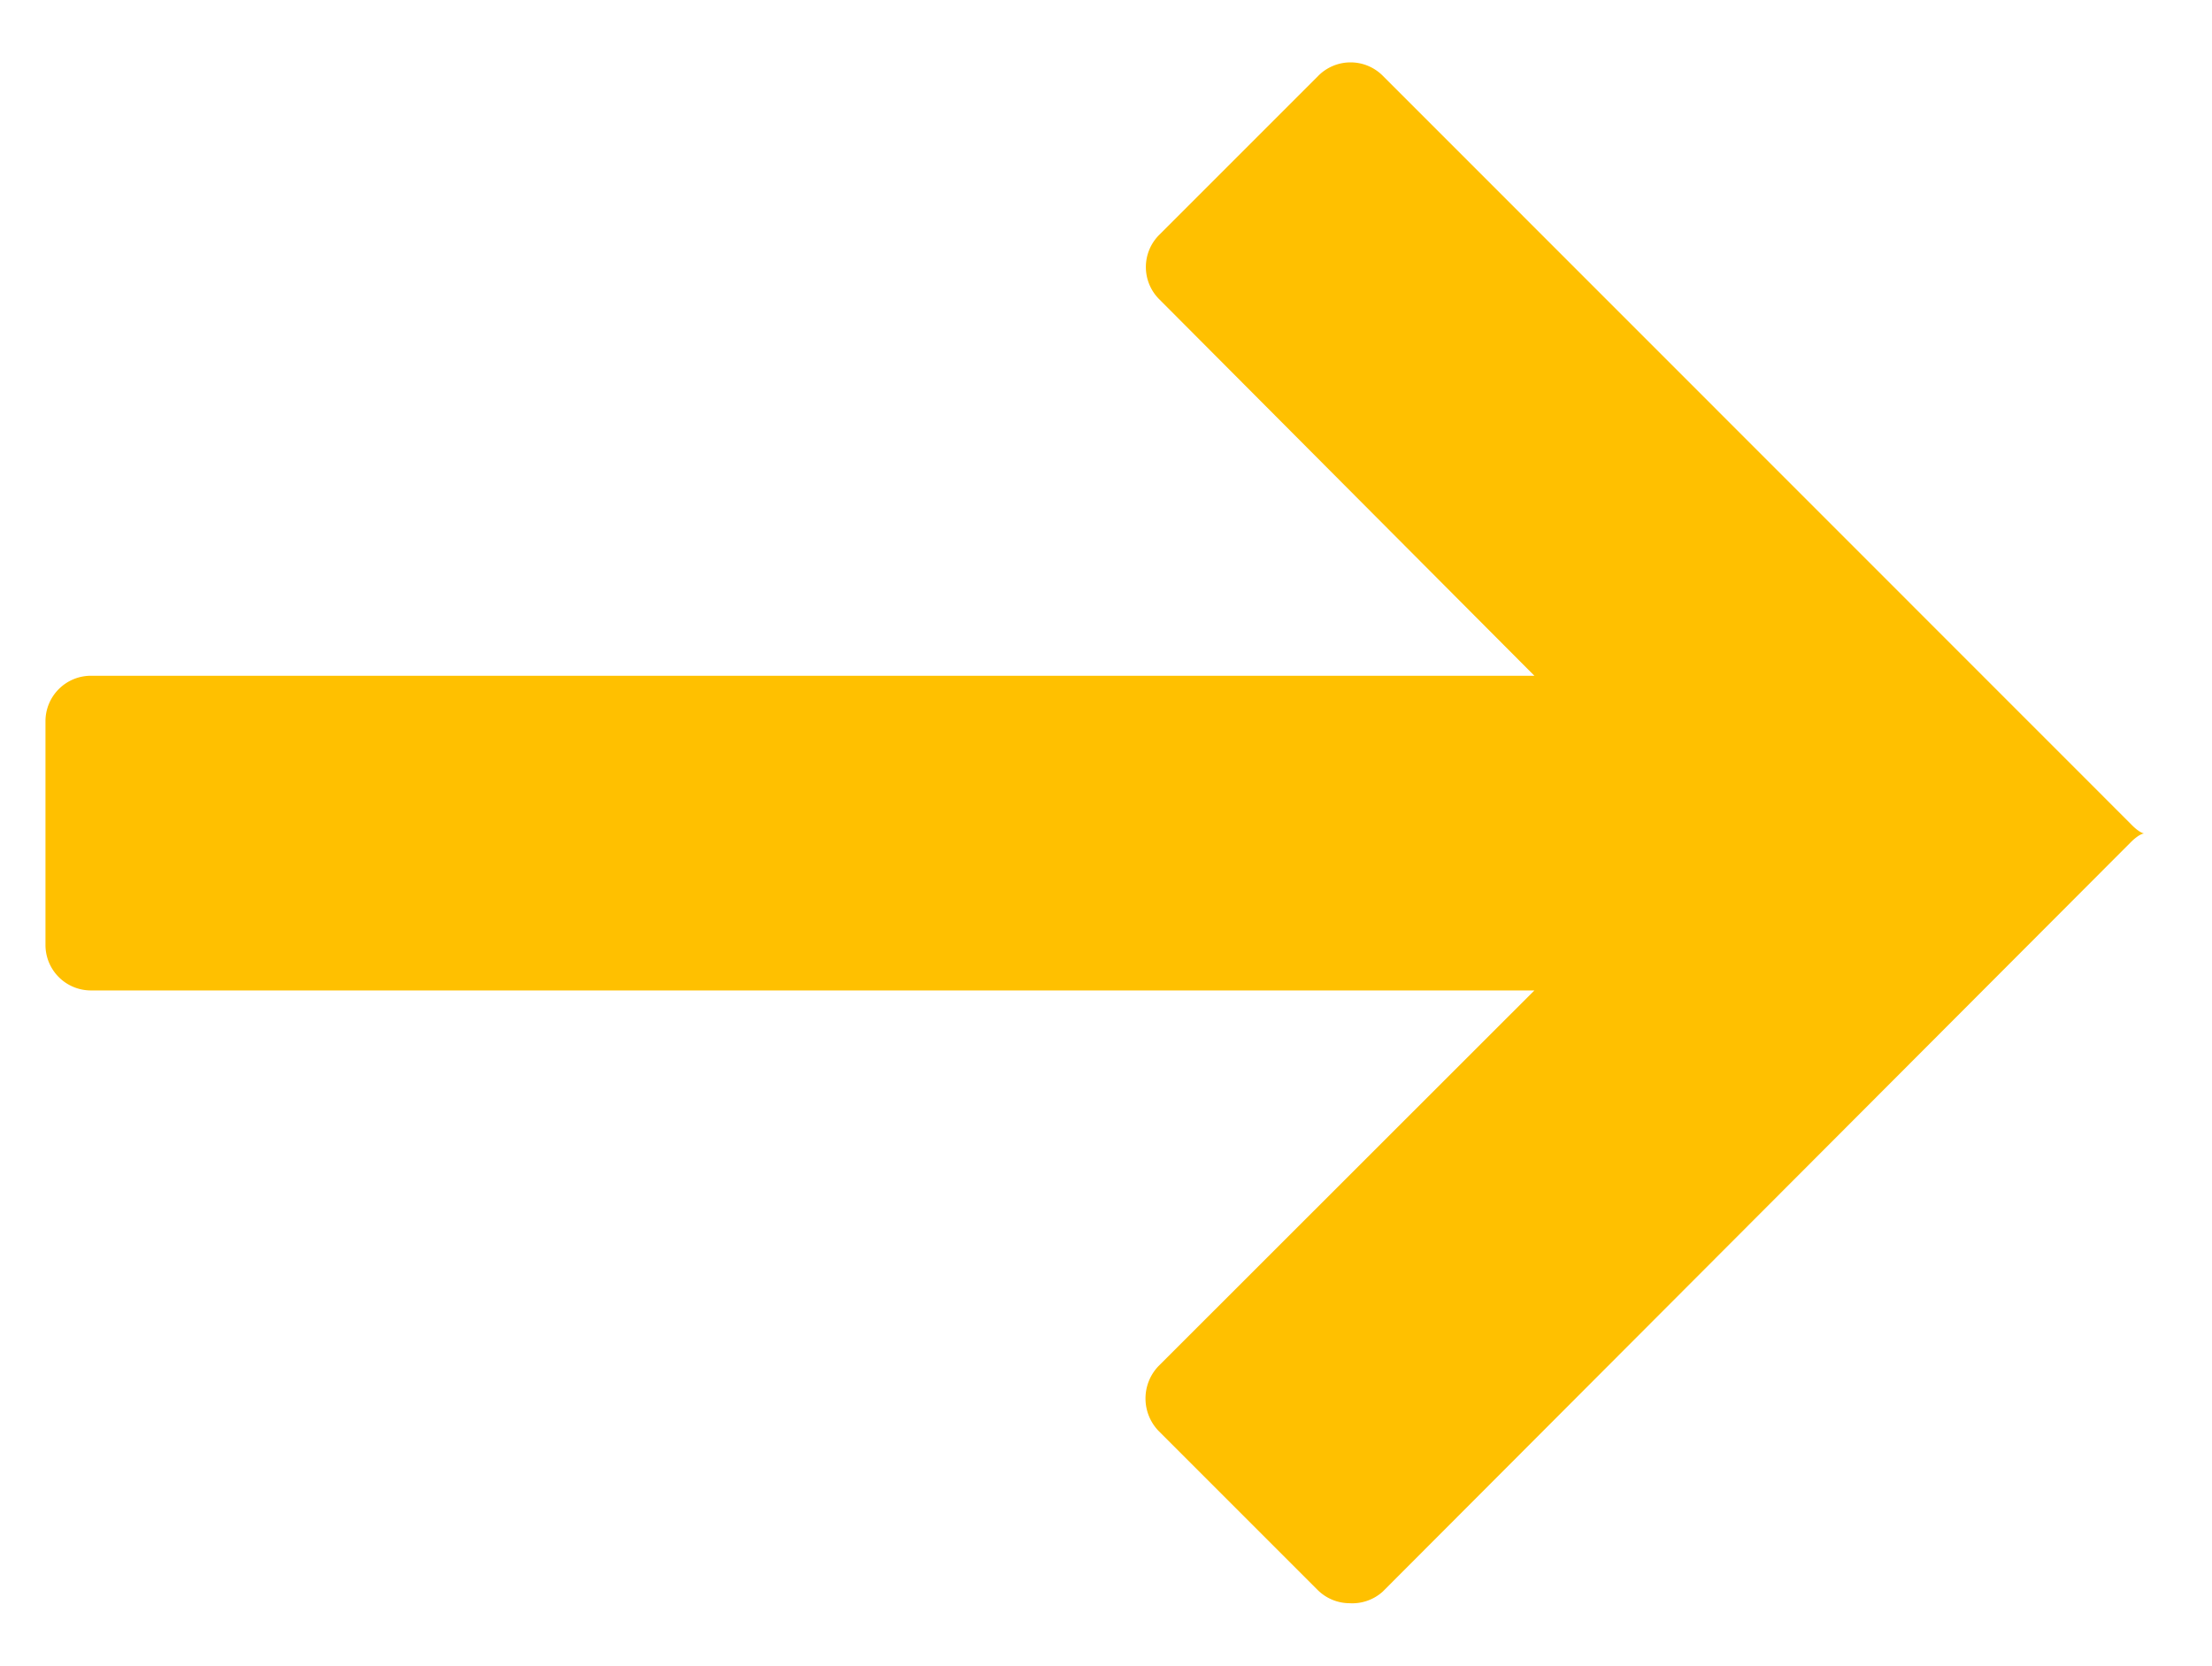 <svg id="Capa_1" data-name="Capa 1" xmlns="http://www.w3.org/2000/svg" viewBox="0 0 97.28 73.28"><defs><style>.cls-1{fill:#ffc000;}</style></defs><title>btn-arrow-right</title><path class="cls-1" d="M60.81,70,93.7,37.05c.78-.78.78,0,0-.82L60.81,3.33a2,2,0,0,0-2.83,0l-7,7a2,2,0,0,0,0,2.83L67.48,29.72H4a2,2,0,0,0-2,2v9.84a2,2,0,0,0,2,2H67.48L50.94,60.09a2.06,2.06,0,0,0,0,2.83l7,7a2,2,0,0,0,1.41.59A2,2,0,0,0,60.81,70Z"/></svg>